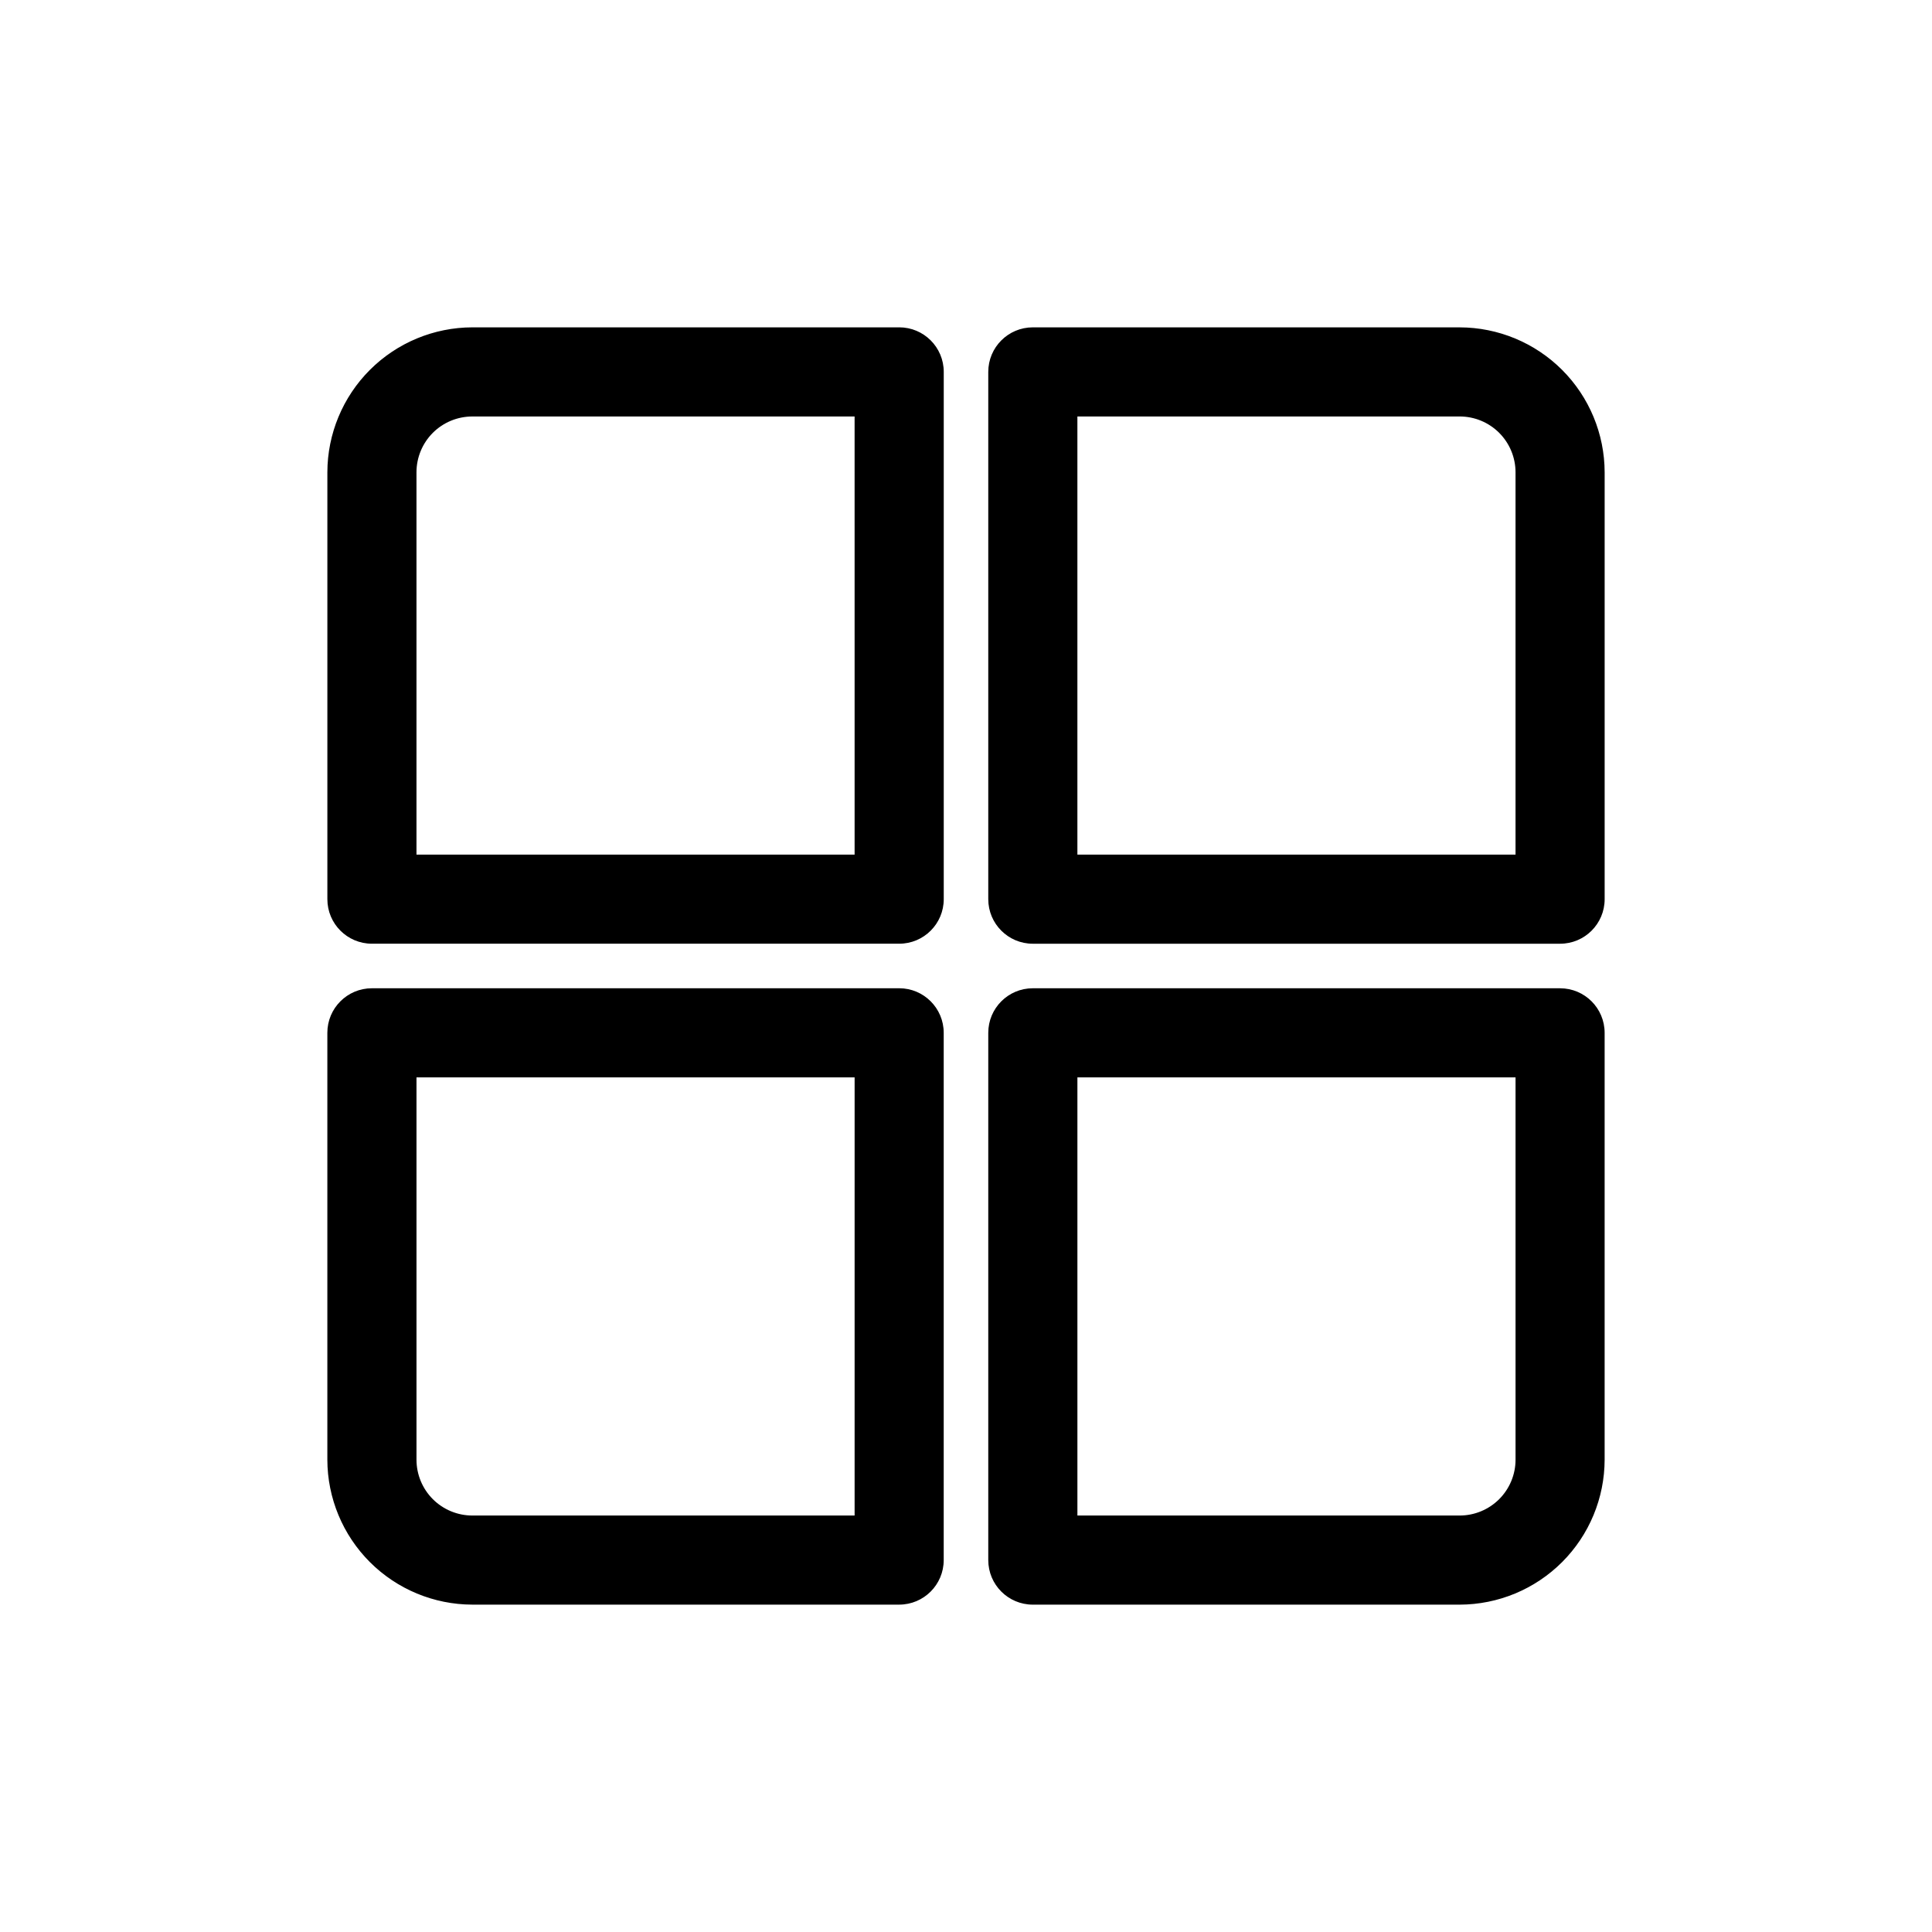<?xml version="1.0" encoding="UTF-8"?>
<!-- Uploaded to: SVG Repo, www.svgrepo.com, Generator: SVG Repo Mixer Tools -->
<svg fill="#000000" width="800px" height="800px" version="1.1" viewBox="144 144 512 512" xmlns="http://www.w3.org/2000/svg">
 <g>
  <path d="m557.44 405.9h-139.73c-6.523 0-11.809 5.285-11.809 11.809v139.73c0 6.523 5.285 11.809 11.809 11.809h113.12c10.18-0.02 19.941-4.074 27.141-11.273 7.199-7.199 11.254-16.961 11.273-27.141v-113.12c0-6.523-5.285-11.809-11.809-11.809zm-11.805 124.93c0 3.926-1.562 7.688-4.336 10.465-2.777 2.773-6.539 4.336-10.465 4.336h-101.31v-116.11h116.11z"/>
  <path d="m530.83 230.75h-113.12c-6.523 0-11.809 5.285-11.809 11.809v139.73c0 6.523 5.285 11.809 11.809 11.809h139.73c6.523 0 11.809-5.285 11.809-11.809v-113.12c-0.02-10.18-4.074-19.941-11.273-27.141-7.199-7.199-16.961-11.254-27.141-11.273zm14.801 139.73h-116.11v-116.11h101.31c3.926 0 7.688 1.559 10.465 4.332 2.773 2.777 4.336 6.543 4.336 10.465z"/>
  <path d="m382.29 405.9h-139.73c-6.523 0-11.809 5.285-11.809 11.809v113.12c0.02 10.18 4.074 19.941 11.273 27.141 7.199 7.199 16.961 11.254 27.141 11.273h113.12c6.523 0 11.809-5.285 11.809-11.809v-139.73c0-6.523-5.285-11.809-11.809-11.809zm-11.809 139.73h-101.31c-3.922 0-7.688-1.562-10.465-4.336-2.773-2.777-4.332-6.539-4.332-10.465v-101.31h116.11z"/>
  <path d="m382.29 230.75h-113.12c-10.18 0.02-19.941 4.074-27.141 11.273-7.199 7.199-11.254 16.961-11.273 27.141v113.12c0 6.523 5.285 11.809 11.809 11.809h139.73c6.523 0 11.809-5.285 11.809-11.809v-139.73c0-6.523-5.285-11.809-11.809-11.809zm-11.809 139.73h-116.11v-101.31c0-3.922 1.559-7.688 4.332-10.465 2.777-2.773 6.543-4.332 10.465-4.332h101.31z"/>
 </g>
</svg>